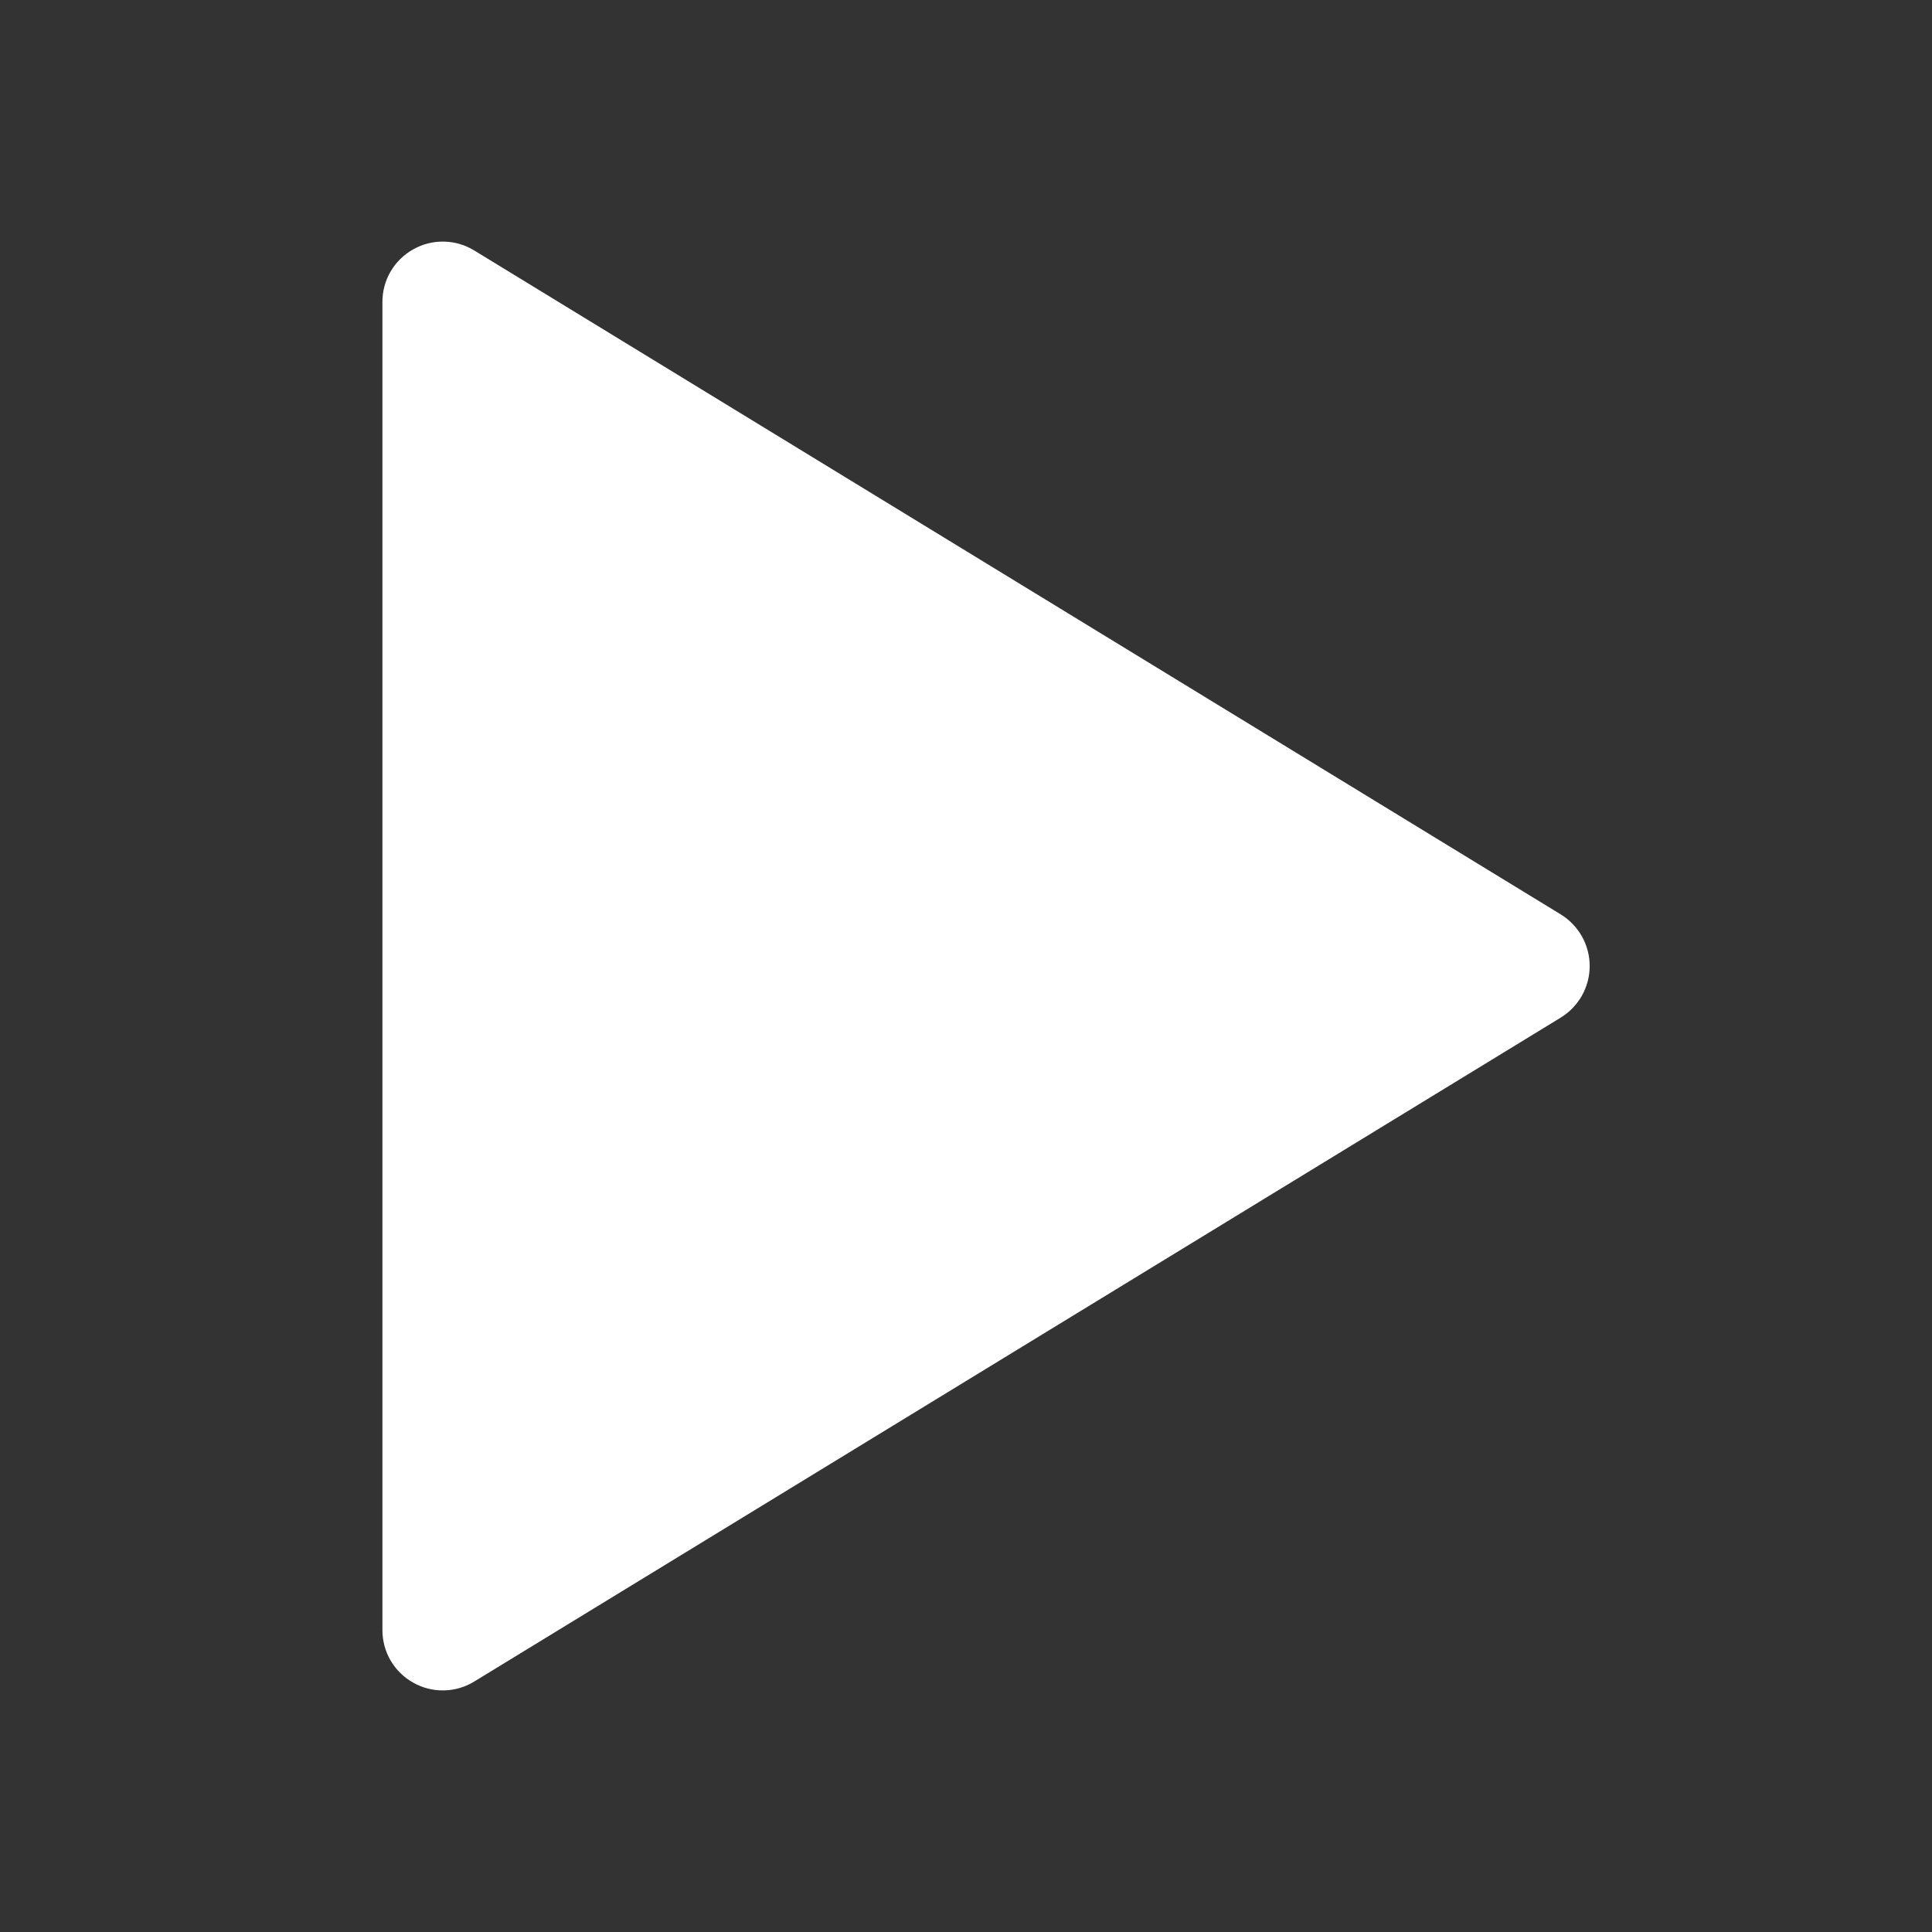 <svg width="16" height="16" viewBox="0 0 16 16" fill="none" xmlns="http://www.w3.org/2000/svg">
<rect x="0" y="0" width="16" height="16" fill="#333333" stroke="none"/>
<path d="M12.926 7.573L3.927 2.074C3.852 2.028 3.765 2.002 3.676 2.001C3.587 1.999 3.5 2.021 3.422 2.065C3.345 2.108 3.28 2.171 3.235 2.248C3.19 2.325 3.167 2.412 3.167 2.501V13.499C3.167 13.588 3.19 13.675 3.235 13.752C3.28 13.829 3.345 13.892 3.422 13.935C3.5 13.979 3.587 14.001 3.676 13.999C3.765 13.998 3.852 13.972 3.927 13.926L12.926 8.427C12.999 8.382 13.059 8.319 13.101 8.245C13.143 8.17 13.165 8.086 13.165 8C13.165 7.914 13.143 7.83 13.101 7.755C13.059 7.681 12.999 7.618 12.926 7.573Z" fill="white"/>
</svg>
